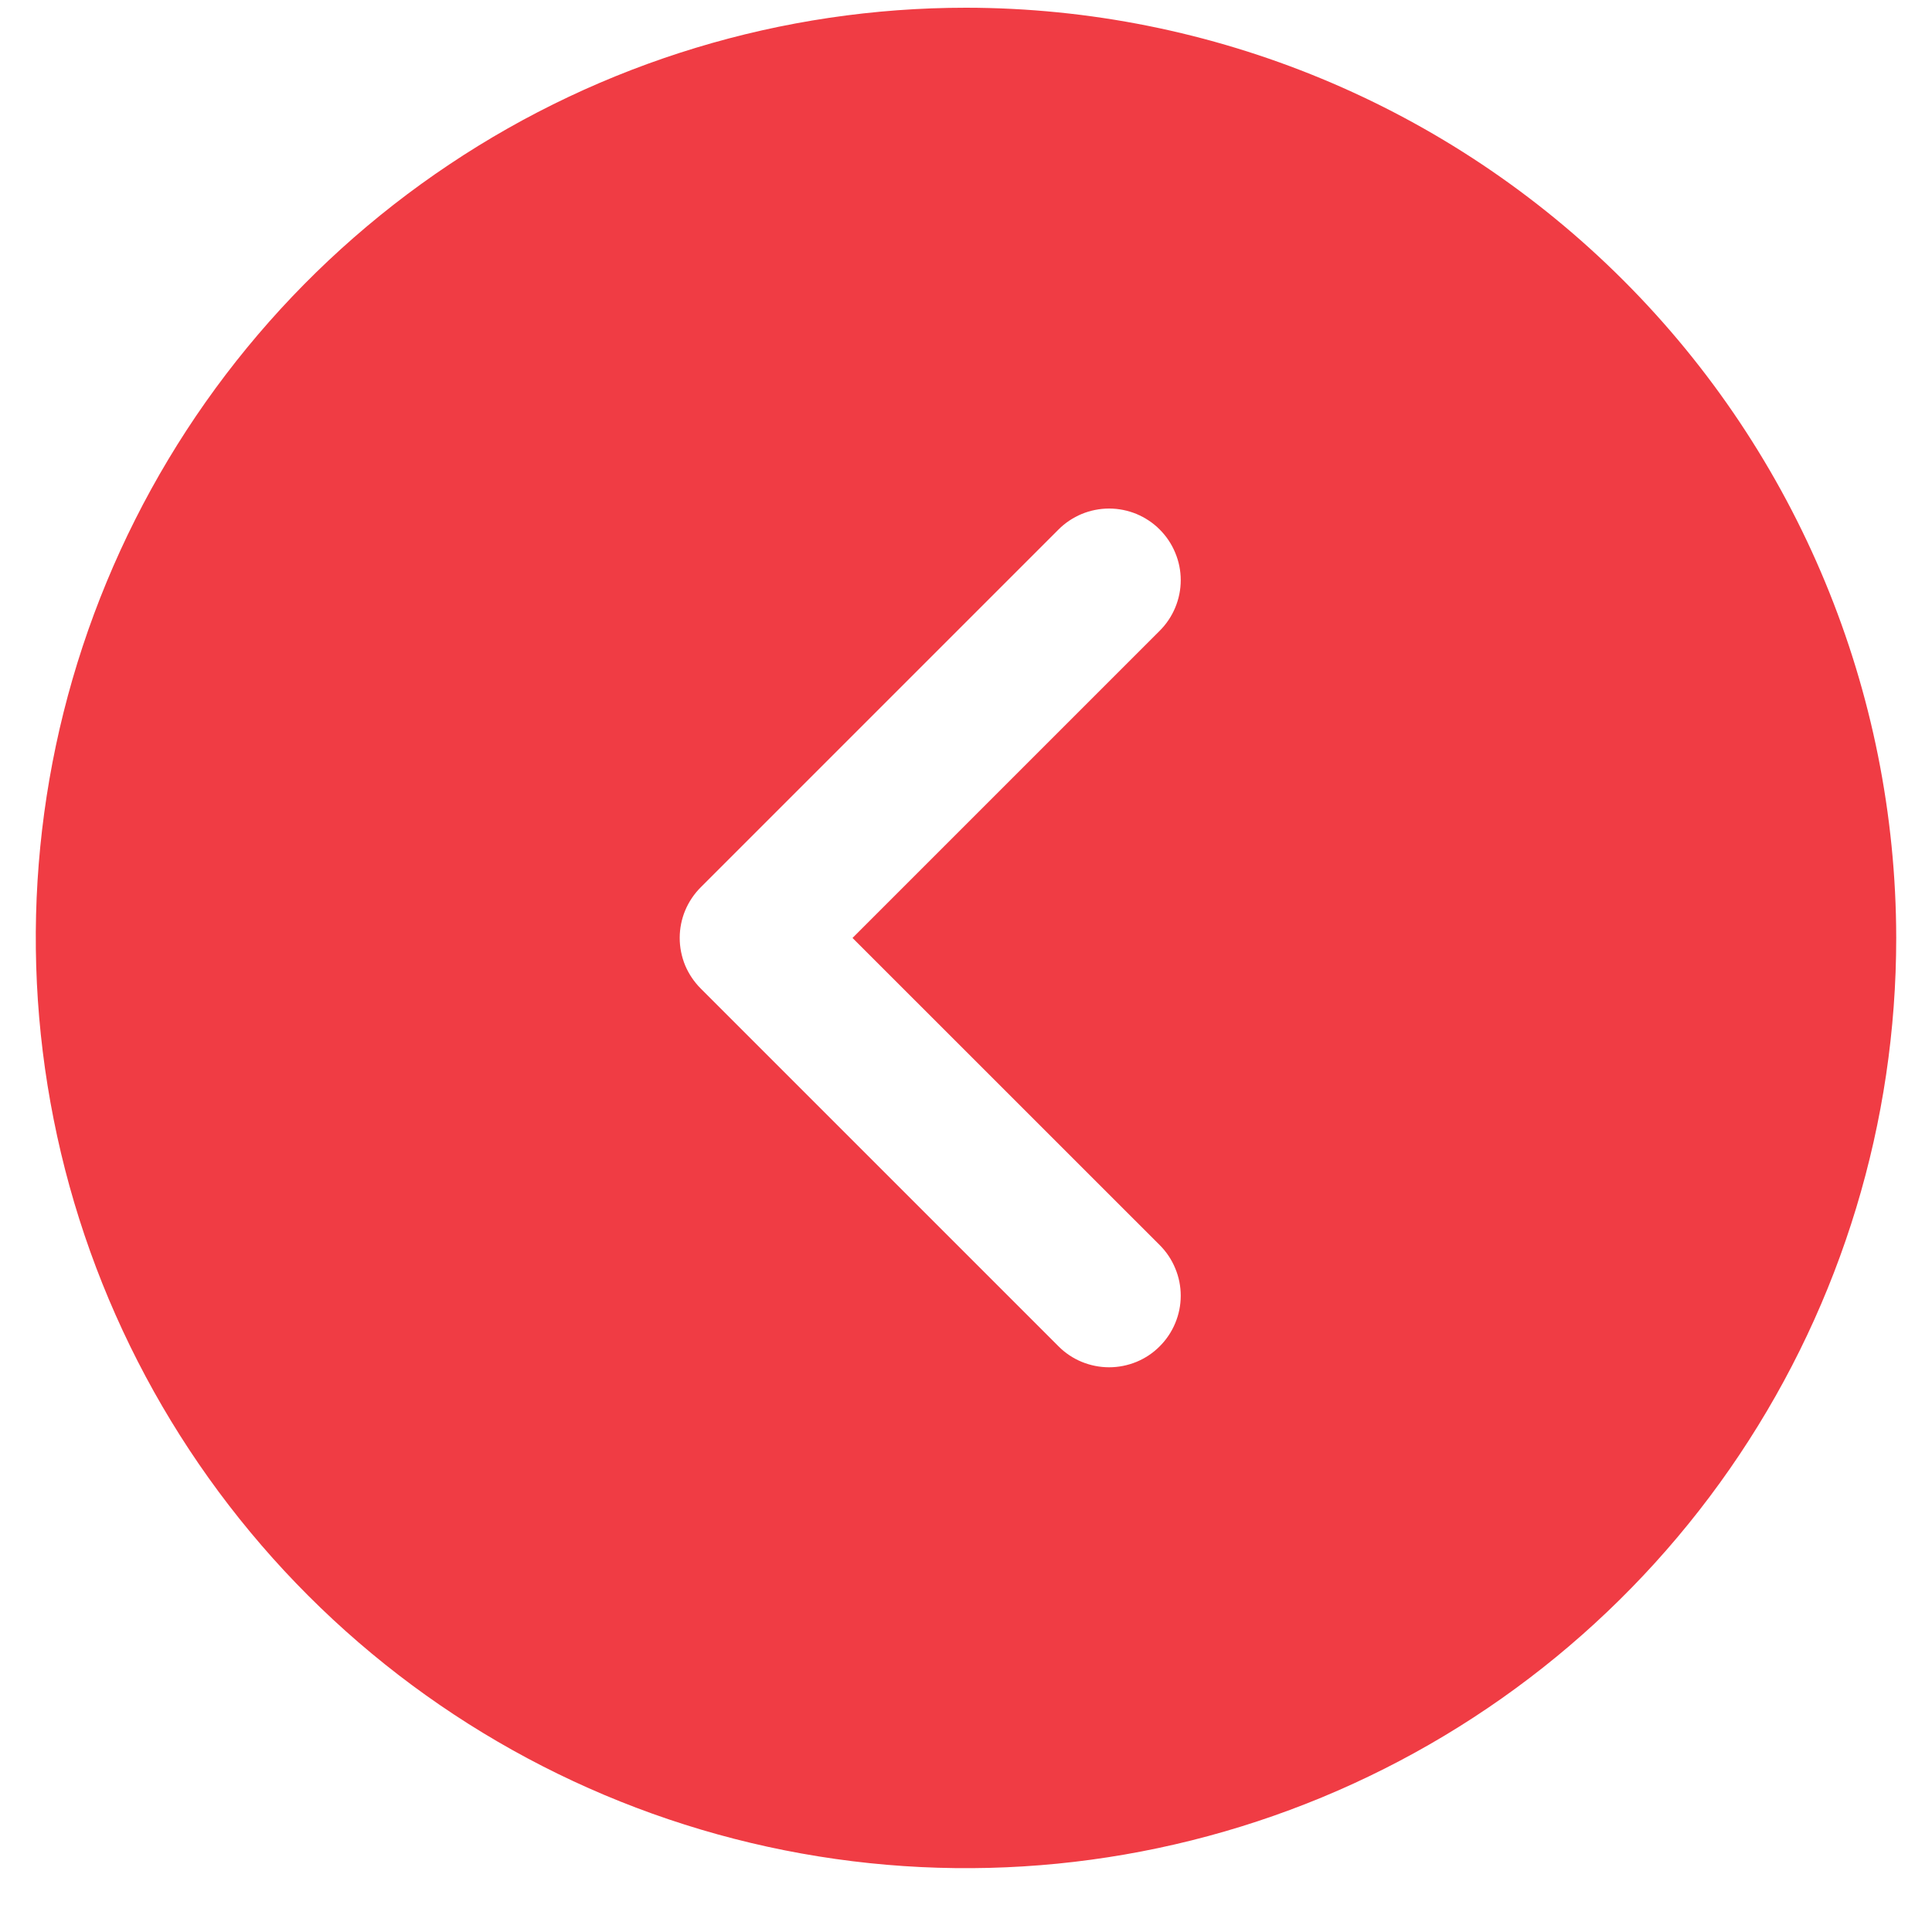 <svg width="27" height="27" viewBox="0 0 27 27" fill="none" xmlns="http://www.w3.org/2000/svg">
<path d="M13.5 0.108C10.929 0.108 8.415 0.87 6.278 2.299C4.14 3.727 2.474 5.757 1.49 8.133C0.506 10.508 0.248 13.122 0.75 15.644C1.251 18.166 2.49 20.482 4.308 22.3C6.126 24.118 8.442 25.356 10.964 25.858C13.486 26.36 16.099 26.102 18.475 25.118C20.85 24.134 22.881 22.468 24.309 20.33C25.738 18.192 26.5 15.679 26.5 13.108C26.496 9.661 25.126 6.356 22.688 3.919C20.251 1.482 16.947 0.111 13.5 0.108ZM16.207 17.4C16.3 17.493 16.374 17.603 16.424 17.725C16.475 17.846 16.501 17.976 16.501 18.108C16.501 18.239 16.475 18.369 16.424 18.491C16.374 18.612 16.3 18.722 16.207 18.815C16.115 18.908 16.004 18.982 15.883 19.032C15.761 19.082 15.631 19.108 15.5 19.108C15.369 19.108 15.239 19.082 15.117 19.032C14.996 18.982 14.885 18.908 14.793 18.815L9.793 13.815C9.7 13.722 9.626 13.612 9.575 13.491C9.525 13.369 9.499 13.239 9.499 13.108C9.499 12.976 9.525 12.846 9.575 12.725C9.626 12.603 9.7 12.493 9.793 12.4L14.793 7.4C14.885 7.307 14.996 7.234 15.117 7.183C15.239 7.133 15.369 7.107 15.5 7.107C15.631 7.107 15.761 7.133 15.883 7.183C16.004 7.234 16.115 7.307 16.207 7.4C16.3 7.493 16.374 7.603 16.424 7.725C16.475 7.846 16.501 7.976 16.501 8.108C16.501 8.239 16.475 8.369 16.424 8.491C16.374 8.612 16.3 8.722 16.207 8.815L11.914 13.108L16.207 17.4Z" fill="#F03C44"/>
</svg>

